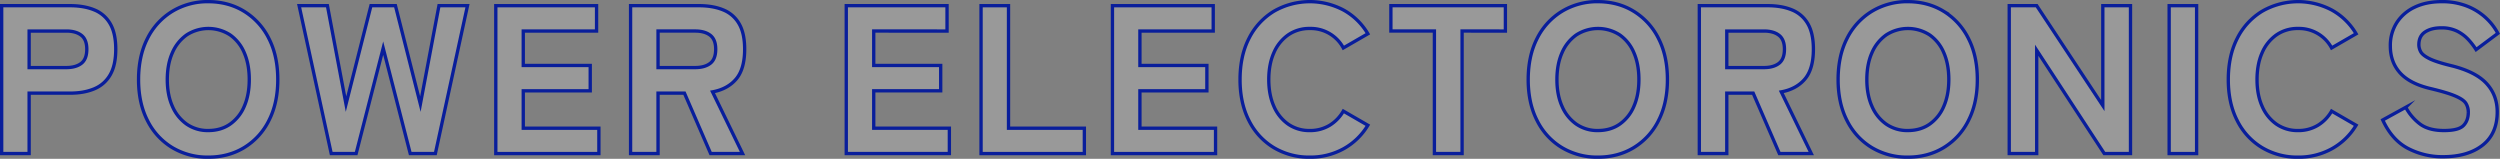 <svg xmlns="http://www.w3.org/2000/svg" xmlns:xlink="http://www.w3.org/1999/xlink" width="2248.446" height="142.841" viewBox="0 0 2248.446 142.841">
  <rect x="0" y="0" width="2248.446" height="142.841" fill="#808080" stroke="none"/>
  <defs>
    <clipPath id="clip-path">
      <rect id="長方形_135" data-name="長方形 135" width="2245.024" height="139.84" transform="translate(149.936 891.99)" fill="none"/>
    </clipPath>
  </defs>
  <g id="グループ_165" data-name="グループ 165" transform="translate(1533.564 2643.51)">
    <g id="グループ_80" data-name="グループ 80" transform="translate(-1682 -3534)" opacity="0.2">
      <g id="グループ_79" data-name="グループ 79">
        <g id="グループ_78" data-name="グループ 78" clip-path="url(#clip-path)">
          <path id="パス_1367" data-name="パス 1367" d="M149.936,1028.6v-133H211.5q12.54,0,21.755,3.8a28.91,28.91,0,0,1,14.25,12.35q5.032,8.55,5.035,22.99T247.5,957.826a29.259,29.259,0,0,1-14.25,12.54q-9.218,3.9-21.755,3.895h-36.86v54.34Zm24.7-77.33h33.44q8.55,0,13.49-3.8t4.94-12.73q0-8.736-4.94-12.54t-13.49-3.8h-33.44Z" fill="#fff"/>
          <path id="パス_1368" data-name="パス 1368" d="M335.754,1031.831a61.545,61.545,0,0,1-32.3-8.55,59.064,59.064,0,0,1-22.325-24.225q-8.079-15.675-8.075-36.955,0-21.469,8.075-37.145a59.734,59.734,0,0,1,22.325-24.32,61.029,61.029,0,0,1,32.3-8.645q18.048,0,32.205,8.645a59.991,59.991,0,0,1,22.23,24.32q8.073,15.675,8.075,37.145,0,21.281-8.075,36.955a59.313,59.313,0,0,1-22.23,24.225q-14.157,8.55-32.205,8.55m0-23.94q11.4,0,19.665-5.795a37.189,37.189,0,0,0,12.73-16.055q4.463-10.26,4.465-23.94,0-13.867-4.465-24.13a37.212,37.212,0,0,0-12.73-16.055,35.936,35.936,0,0,0-39.14,0,37.856,37.856,0,0,0-12.825,16.055q-4.56,10.26-4.56,24.13,0,13.68,4.56,23.94a37.832,37.832,0,0,0,12.825,16.055,33.04,33.04,0,0,0,19.475,5.795" fill="#fff"/>
          <path id="パス_1369" data-name="パス 1369" d="M446.334,1028.6l-28.88-133h25.46l16.72,88.54,22.42-88.54h22.04l22.42,88.54,16.72-88.54h25.65L540,1028.6h-22.61l-24.32-94.81-24.32,94.81Z" fill="#fff"/>
          <path id="パス_1370" data-name="パス 1370" d="M594.343,1028.6v-133h90.63v22.8h-65.93v30.97h60.23v22.8h-60.23v33.63h68.02v22.8Z" fill="#fff"/>
          <path id="パス_1371" data-name="パス 1371" d="M715.562,1028.6v-133h61.56q12.54,0,21.755,3.8a28.911,28.911,0,0,1,14.25,12.35q5.032,8.55,5.035,22.99,0,17.862-7.7,26.885t-21.185,11.495l26.98,55.48h-28.69l-23.56-54.34h-23.75v54.34Zm24.7-77.33H773.7q8.55,0,13.49-3.8t4.94-12.73q0-8.736-4.94-12.54t-13.49-3.8h-33.44Z" fill="#fff"/>
          <path id="パス_1372" data-name="パス 1372" d="M909.55,1028.6v-133h90.63v22.8H934.25v30.97h60.231v22.8H934.25v33.63h68.02v22.8Z" fill="#fff"/>
          <path id="パス_1373" data-name="パス 1373" d="M1030.77,1028.6v-133h24.7v110.2h68.21v22.8Z" fill="#fff"/>
          <path id="パス_1374" data-name="パス 1374" d="M1148.948,1028.6v-133h90.63v22.8h-65.931v30.97h60.231v22.8h-60.231v33.63h68.021v22.8Z" fill="#fff"/>
          <path id="パス_1375" data-name="パス 1375" d="M1326.407,1031.831a61.548,61.548,0,0,1-32.3-8.551,59.062,59.062,0,0,1-22.325-24.224q-8.078-15.677-8.075-36.955,0-21.469,8.075-37.145a59.735,59.735,0,0,1,22.325-24.32,64.809,64.809,0,0,1,62.795-1.045,57.972,57.972,0,0,1,21.755,21.279l-22.04,12.731a33.233,33.233,0,0,0-30.21-17.481,33.058,33.058,0,0,0-19.475,5.8,37.848,37.848,0,0,0-12.825,16.054q-4.56,10.258-4.559,24.13,0,13.68,4.559,23.941a37.848,37.848,0,0,0,12.825,16.054,33.042,33.042,0,0,0,19.475,5.795,33.622,33.622,0,0,0,17.766-4.656,35.55,35.55,0,0,0,12.444-12.825l22.04,12.731a58.363,58.363,0,0,1-21.755,21.089,61.4,61.4,0,0,1-30.495,7.6" fill="#fff"/>
          <path id="パス_1376" data-name="パス 1376" d="M1438.507,1028.6V918.4h-39.14V895.6h102.981v22.8H1463.4v110.2Z" fill="#fff"/>
          <path id="パス_1377" data-name="パス 1377" d="M1585.566,1031.831a61.548,61.548,0,0,1-32.3-8.55,59.07,59.07,0,0,1-22.325-24.225q-8.078-15.675-8.075-36.955,0-21.469,8.075-37.145a59.74,59.74,0,0,1,22.325-24.32,61.032,61.032,0,0,1,32.3-8.645q18.048,0,32.2,8.645A59.992,59.992,0,0,1,1640,924.956q8.072,15.675,8.075,37.145,0,21.281-8.075,36.955a59.315,59.315,0,0,1-22.231,24.225q-14.156,8.55-32.2,8.55m0-23.94q11.4,0,19.665-5.795a37.191,37.191,0,0,0,12.731-16.055q4.461-10.26,4.464-23.94,0-13.867-4.464-24.13a37.214,37.214,0,0,0-12.731-16.055,35.936,35.936,0,0,0-39.14,0,37.864,37.864,0,0,0-12.825,16.055q-4.56,10.26-4.559,24.13,0,13.68,4.559,23.94a37.841,37.841,0,0,0,12.825,16.055,33.042,33.042,0,0,0,19.475,5.795" fill="#fff"/>
          <path id="パス_1378" data-name="パス 1378" d="M1676.766,1028.6v-133h61.559q12.542,0,21.755,3.8a28.9,28.9,0,0,1,14.25,12.35q5.033,8.55,5.035,22.99,0,17.862-7.695,26.885t-21.184,11.495l26.979,55.48h-28.689l-23.561-54.34h-23.75v54.34Zm24.7-77.33h33.44q8.551,0,13.491-3.8t4.939-12.73q0-8.736-4.939-12.54t-13.491-3.8h-33.44Z" fill="#fff"/>
          <path id="パス_1379" data-name="パス 1379" d="M1864.294,1031.831a61.548,61.548,0,0,1-32.3-8.55,59.071,59.071,0,0,1-22.325-24.225q-8.077-15.675-8.075-36.955,0-21.469,8.075-37.145a59.741,59.741,0,0,1,22.325-24.32,61.032,61.032,0,0,1,32.3-8.645q18.048,0,32.205,8.645a59.993,59.993,0,0,1,22.231,24.32q8.071,15.675,8.075,37.145,0,21.281-8.075,36.955a59.315,59.315,0,0,1-22.231,24.225q-14.156,8.55-32.205,8.55m0-23.94q11.4,0,19.665-5.795a37.19,37.19,0,0,0,12.731-16.055q4.461-10.26,4.464-23.94,0-13.867-4.464-24.13a37.213,37.213,0,0,0-12.731-16.055,35.936,35.936,0,0,0-39.14,0,37.864,37.864,0,0,0-12.825,16.055q-4.56,10.26-4.559,24.13,0,13.68,4.559,23.94a37.841,37.841,0,0,0,12.825,16.055,33.042,33.042,0,0,0,19.475,5.795" fill="#fff"/>
          <path id="パス_1380" data-name="パス 1380" d="M1955.494,1028.6v-133h24.7l59.471,89.87V895.6h24.89v133h-23.56l-60.8-92.91v92.91Z" fill="#fff"/>
          <rect id="長方形_134" data-name="長方形 134" width="24.699" height="133" transform="translate(2099.322 895.601)" fill="#fff"/>
          <path id="パス_1381" data-name="パス 1381" d="M2215.219,1031.831a61.549,61.549,0,0,1-32.3-8.551,59.062,59.062,0,0,1-22.325-24.224q-8.078-15.677-8.075-36.955,0-21.469,8.075-37.145a59.735,59.735,0,0,1,22.325-24.32,64.81,64.81,0,0,1,62.8-1.045,57.973,57.973,0,0,1,21.755,21.279l-22.04,12.731a33.233,33.233,0,0,0-30.21-17.481,33.058,33.058,0,0,0-19.475,5.8,37.85,37.85,0,0,0-12.825,16.054q-4.56,10.258-4.559,24.13,0,13.68,4.559,23.941a37.851,37.851,0,0,0,12.825,16.054,33.042,33.042,0,0,0,19.475,5.795,33.623,33.623,0,0,0,17.766-4.656,35.551,35.551,0,0,0,12.444-12.825l22.04,12.731a58.364,58.364,0,0,1-21.755,21.089,61.4,61.4,0,0,1-30.5,7.6" fill="#fff"/>
          <path id="パス_1382" data-name="パス 1382" d="M2345.559,1031.45a66.8,66.8,0,0,1-31.445-7.5q-14.347-7.5-22.7-25.554l20.71-11.4a45.562,45.562,0,0,0,13.3,15.391q7.79,5.513,21.09,5.51,13.11,0,17.48-4.465t4.37-11.875a14.879,14.879,0,0,0-2.185-8.17q-2.187-3.42-9.5-6.556t-22.514-6.743q-18.432-4.371-27.171-14.061t-8.74-24.13a38.009,38.009,0,0,1,5.7-20.9A38.518,38.518,0,0,1,2320,897.025q10.355-5.031,24.415-5.035a60.556,60.556,0,0,1,22.8,3.99,54.171,54.171,0,0,1,16.816,10.451,52.811,52.811,0,0,1,10.924,14.059l-19.57,14.631a62.692,62.692,0,0,0-6.934-9.024,35.42,35.42,0,0,0-9.976-7.506,31.224,31.224,0,0,0-14.44-3.04q-8.934,0-14.535,3.7t-5.6,11.495a13.409,13.409,0,0,0,1.615,6.175q1.613,3.135,7.6,6.175t19.095,6.27q22.23,5.321,32.205,15.864t9.975,25.936q0,19.57-13.2,29.926t-35.625,10.353" fill="#fff"/>
        </g>
      </g>
    </g>
    <path id="パス_1383" data-name="パス 1383" d="M149.936,1028.6v-133H211.5q12.54,0,21.755,3.8a28.91,28.91,0,0,1,14.25,12.35q5.032,8.55,5.035,22.99T247.5,957.826a29.259,29.259,0,0,1-14.25,12.54q-9.218,3.9-21.755,3.895h-36.86v54.34Zm24.7-77.33h33.44q8.55,0,13.49-3.8t4.94-12.73q0-8.736-4.94-12.54t-13.49-3.8h-33.44Z" transform="translate(-1682 -3534)" fill="none" stroke="#091e9b" stroke-miterlimit="10" stroke-width="3"/>
    <path id="パス_1384" data-name="パス 1384" d="M335.754,1031.831a61.545,61.545,0,0,1-32.3-8.55,59.064,59.064,0,0,1-22.325-24.225q-8.079-15.675-8.075-36.955,0-21.469,8.075-37.145a59.734,59.734,0,0,1,22.325-24.32,61.029,61.029,0,0,1,32.3-8.645q18.048,0,32.205,8.645a59.991,59.991,0,0,1,22.23,24.32q8.073,15.675,8.075,37.145,0,21.281-8.075,36.955a59.313,59.313,0,0,1-22.23,24.225Q353.8,1031.831,335.754,1031.831Zm0-23.94q11.4,0,19.665-5.795a37.189,37.189,0,0,0,12.73-16.055q4.463-10.26,4.465-23.94,0-13.867-4.465-24.13a37.212,37.212,0,0,0-12.73-16.055,35.936,35.936,0,0,0-39.14,0,37.856,37.856,0,0,0-12.825,16.055q-4.56,10.26-4.56,24.13,0,13.68,4.56,23.94a37.832,37.832,0,0,0,12.825,16.055A33.04,33.04,0,0,0,335.754,1007.891Z" transform="translate(-1682 -3534)" fill="none" stroke="#091e9b" stroke-miterlimit="10" stroke-width="3"/>
    <path id="パス_1385" data-name="パス 1385" d="M446.334,1028.6l-28.88-133h25.46l16.72,88.54,22.42-88.54h22.04l22.42,88.54,16.72-88.54h25.65L540,1028.6h-22.61l-24.32-94.81-24.32,94.81Z" transform="translate(-1682 -3534)" fill="none" stroke="#091e9b" stroke-miterlimit="10" stroke-width="3"/>
    <path id="パス_1386" data-name="パス 1386" d="M594.343,1028.6v-133h90.63v22.8h-65.93v30.97h60.23v22.8h-60.23v33.63h68.02v22.8Z" transform="translate(-1682 -3534)" fill="none" stroke="#091e9b" stroke-miterlimit="10" stroke-width="3"/>
    <path id="パス_1387" data-name="パス 1387" d="M715.562,1028.6v-133h61.56q12.54,0,21.755,3.8a28.911,28.911,0,0,1,14.25,12.35q5.032,8.55,5.035,22.99,0,17.862-7.7,26.885t-21.185,11.495l26.98,55.48h-28.69l-23.56-54.34h-23.75v54.34Zm24.7-77.33H773.7q8.55,0,13.49-3.8t4.94-12.73q0-8.736-4.94-12.54t-13.49-3.8h-33.44Z" transform="translate(-1682 -3534)" fill="none" stroke="#091e9b" stroke-miterlimit="10" stroke-width="3"/>
    <path id="パス_1388" data-name="パス 1388" d="M909.55,1028.6v-133h90.63v22.8H934.25v30.97h60.231v22.8H934.25v33.63h68.02v22.8Z" transform="translate(-1682 -3534)" fill="none" stroke="#091e9b" stroke-miterlimit="10" stroke-width="3"/>
    <path id="パス_1389" data-name="パス 1389" d="M1030.77,1028.6v-133h24.7v110.2h68.21v22.8Z" transform="translate(-1682 -3534)" fill="none" stroke="#091e9b" stroke-miterlimit="10" stroke-width="3"/>
    <path id="パス_1390" data-name="パス 1390" d="M1148.948,1028.6v-133h90.63v22.8h-65.931v30.97h60.231v22.8h-60.231v33.63h68.021v22.8Z" transform="translate(-1682 -3534)" fill="none" stroke="#091e9b" stroke-miterlimit="10" stroke-width="3"/>
    <path id="パス_1391" data-name="パス 1391" d="M1326.407,1031.831a61.548,61.548,0,0,1-32.3-8.551,59.062,59.062,0,0,1-22.325-24.224q-8.078-15.677-8.075-36.955,0-21.469,8.075-37.145a59.735,59.735,0,0,1,22.325-24.32,64.809,64.809,0,0,1,62.795-1.045,57.972,57.972,0,0,1,21.755,21.279l-22.04,12.731a33.233,33.233,0,0,0-30.21-17.481,33.058,33.058,0,0,0-19.475,5.8,37.848,37.848,0,0,0-12.825,16.054q-4.56,10.258-4.559,24.13,0,13.68,4.559,23.941a37.848,37.848,0,0,0,12.825,16.054,33.042,33.042,0,0,0,19.475,5.795,33.622,33.622,0,0,0,17.766-4.656,35.55,35.55,0,0,0,12.444-12.825l22.04,12.731a58.363,58.363,0,0,1-21.755,21.089A61.4,61.4,0,0,1,1326.407,1031.831Z" transform="translate(-1682 -3534)" fill="none" stroke="#091e9b" stroke-miterlimit="10" stroke-width="3"/>
    <path id="パス_1392" data-name="パス 1392" d="M1438.507,1028.6V918.4h-39.14V895.6h102.981v22.8H1463.4v110.2Z" transform="translate(-1682 -3534)" fill="none" stroke="#091e9b" stroke-miterlimit="10" stroke-width="3"/>
    <path id="パス_1393" data-name="パス 1393" d="M1585.566,1031.831a61.548,61.548,0,0,1-32.3-8.55,59.07,59.07,0,0,1-22.325-24.225q-8.078-15.675-8.075-36.955,0-21.469,8.075-37.145a59.74,59.74,0,0,1,22.325-24.32,61.032,61.032,0,0,1,32.3-8.645q18.048,0,32.2,8.645A59.992,59.992,0,0,1,1640,924.956q8.072,15.675,8.075,37.145,0,21.281-8.075,36.955a59.315,59.315,0,0,1-22.231,24.225Q1603.615,1031.831,1585.566,1031.831Zm0-23.94q11.4,0,19.665-5.795a37.191,37.191,0,0,0,12.731-16.055q4.461-10.26,4.464-23.94,0-13.867-4.464-24.13a37.214,37.214,0,0,0-12.731-16.055,35.936,35.936,0,0,0-39.14,0,37.864,37.864,0,0,0-12.825,16.055q-4.56,10.26-4.559,24.13,0,13.68,4.559,23.94a37.841,37.841,0,0,0,12.825,16.055A33.042,33.042,0,0,0,1585.566,1007.891Z" transform="translate(-1682 -3534)" fill="none" stroke="#091e9b" stroke-miterlimit="10" stroke-width="3"/>
    <path id="パス_1394" data-name="パス 1394" d="M1676.766,1028.6v-133h61.559q12.542,0,21.755,3.8a28.9,28.9,0,0,1,14.25,12.35q5.033,8.55,5.035,22.99,0,17.862-7.695,26.885t-21.184,11.495l26.979,55.48h-28.689l-23.561-54.34h-23.75v54.34Zm24.7-77.33h33.44q8.551,0,13.491-3.8t4.939-12.73q0-8.736-4.939-12.54t-13.491-3.8h-33.44Z" transform="translate(-1682 -3534)" fill="none" stroke="#091e9b" stroke-miterlimit="10" stroke-width="3"/>
    <path id="パス_1395" data-name="パス 1395" d="M1864.294,1031.831a61.548,61.548,0,0,1-32.3-8.55,59.071,59.071,0,0,1-22.325-24.225q-8.077-15.675-8.075-36.955,0-21.469,8.075-37.145a59.741,59.741,0,0,1,22.325-24.32,61.032,61.032,0,0,1,32.3-8.645q18.048,0,32.205,8.645a59.993,59.993,0,0,1,22.231,24.32q8.071,15.675,8.075,37.145,0,21.281-8.075,36.955a59.315,59.315,0,0,1-22.231,24.225Q1882.344,1031.831,1864.294,1031.831Zm0-23.94q11.4,0,19.665-5.795a37.19,37.19,0,0,0,12.731-16.055q4.461-10.26,4.464-23.94,0-13.867-4.464-24.13a37.213,37.213,0,0,0-12.731-16.055,35.936,35.936,0,0,0-39.14,0,37.864,37.864,0,0,0-12.825,16.055q-4.56,10.26-4.559,24.13,0,13.68,4.559,23.94a37.841,37.841,0,0,0,12.825,16.055A33.042,33.042,0,0,0,1864.294,1007.891Z" transform="translate(-1682 -3534)" fill="none" stroke="#091e9b" stroke-miterlimit="10" stroke-width="3"/>
    <path id="パス_1396" data-name="パス 1396" d="M1955.494,1028.6v-133h24.7l59.471,89.87V895.6h24.89v133h-23.56l-60.8-92.91v92.91Z" transform="translate(-1682 -3534)" fill="none" stroke="#091e9b" stroke-miterlimit="10" stroke-width="3"/>
    <rect id="長方形_136" data-name="長方形 136" width="24.699" height="133" transform="translate(417.322 -2638.399)" fill="none" stroke="#091e9b" stroke-miterlimit="10" stroke-width="3"/>
    <path id="パス_1397" data-name="パス 1397" d="M2215.219,1031.831a61.549,61.549,0,0,1-32.3-8.551,59.062,59.062,0,0,1-22.325-24.224q-8.078-15.677-8.075-36.955,0-21.469,8.075-37.145a59.735,59.735,0,0,1,22.325-24.32,64.81,64.81,0,0,1,62.8-1.045,57.973,57.973,0,0,1,21.755,21.279l-22.04,12.731a33.233,33.233,0,0,0-30.21-17.481,33.058,33.058,0,0,0-19.475,5.8,37.85,37.85,0,0,0-12.825,16.054q-4.56,10.258-4.559,24.13,0,13.68,4.559,23.941a37.851,37.851,0,0,0,12.825,16.054,33.042,33.042,0,0,0,19.475,5.795,33.623,33.623,0,0,0,17.766-4.656,35.551,35.551,0,0,0,12.444-12.825l22.04,12.731a58.364,58.364,0,0,1-21.755,21.089A61.4,61.4,0,0,1,2215.219,1031.831Z" transform="translate(-1682 -3534)" fill="none" stroke="#091e9b" stroke-miterlimit="10" stroke-width="3"/>
    <path id="パス_1398" data-name="パス 1398" d="M2345.559,1031.45a66.8,66.8,0,0,1-31.445-7.5q-14.347-7.5-22.7-25.554l20.71-11.4a45.562,45.562,0,0,0,13.3,15.391q7.79,5.513,21.09,5.51,13.11,0,17.48-4.465t4.37-11.875a14.879,14.879,0,0,0-2.185-8.17q-2.187-3.42-9.5-6.556t-22.514-6.743q-18.432-4.371-27.171-14.061t-8.74-24.13a38.009,38.009,0,0,1,5.7-20.9A38.518,38.518,0,0,1,2320,897.025q10.355-5.031,24.415-5.035a60.556,60.556,0,0,1,22.8,3.99,54.171,54.171,0,0,1,16.816,10.451,52.811,52.811,0,0,1,10.924,14.059l-19.57,14.631a62.692,62.692,0,0,0-6.934-9.024,35.42,35.42,0,0,0-9.976-7.506,31.224,31.224,0,0,0-14.44-3.04q-8.934,0-14.535,3.7t-5.6,11.495a13.409,13.409,0,0,0,1.615,6.175q1.613,3.135,7.6,6.175t19.095,6.27q22.23,5.321,32.205,15.864t9.975,25.936q0,19.57-13.2,29.926T2345.559,1031.45Z" transform="translate(-1682 -3534)" fill="none" stroke="#091e9b" stroke-miterlimit="10" stroke-width="3"/>
  </g>
</svg>
